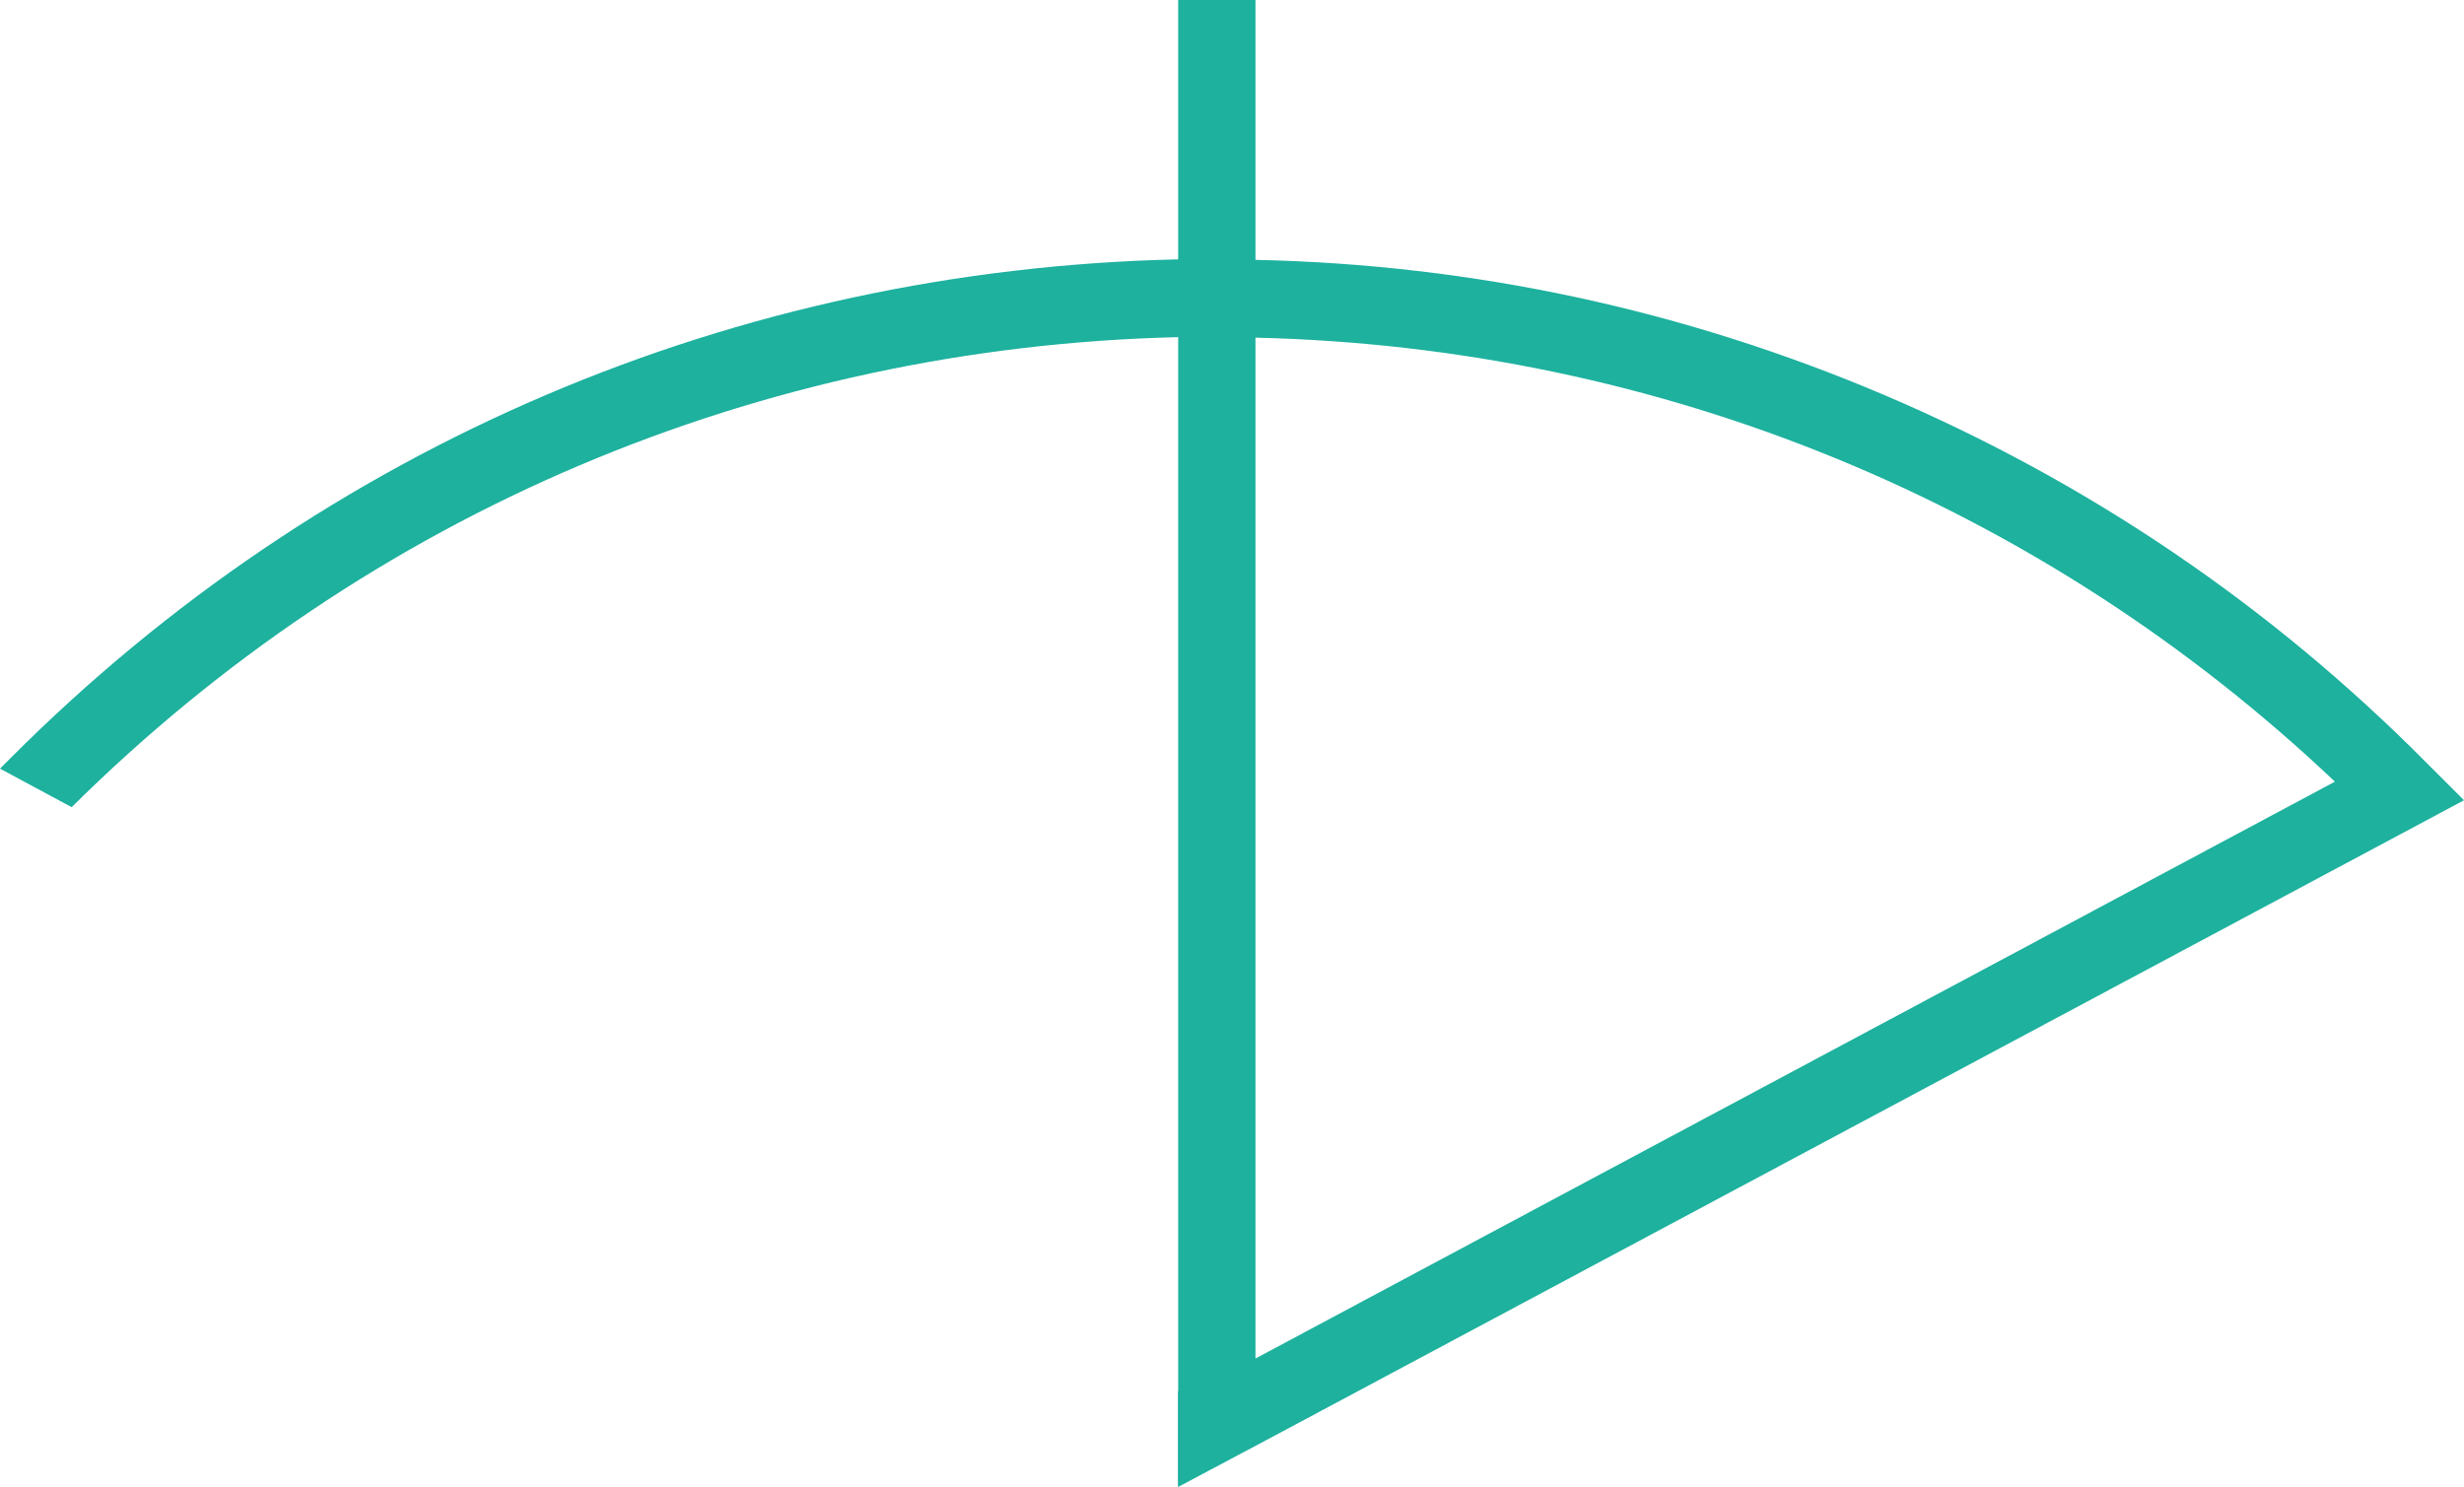 <?xml version="1.0" encoding="UTF-8"?>
<svg id="Camada_2" data-name="Camada 2" xmlns="http://www.w3.org/2000/svg" viewBox="0 0 96.6 58.31">
  <defs>
    <style>
      .cls-1 {
        fill: #1db19e;
        stroke-width: 0px;
      }
    </style>
  </defs>
  <g id="Camada_1-2" data-name="Camada 1">
    <path class="cls-1" d="M46.19,54.55V13.22c-16.41.39-31.75,6.89-43.38,18.43l-2.81-1.51s.41-.41.43-.43C12.67,17.45,28.86,10.56,46.19,10.17V0h3.03v10.19c8.54.18,16.82,1.97,24.63,5.29,7.99,3.4,15.17,8.26,21.31,14.46l1.44,1.44-46.9,25.06-3.52,1.87v-3.78.02ZM49.22,13.22v40.05l42.32-22.62c-11.53-10.92-26.44-17.04-42.32-17.41v-.02Z"/>
  </g>
</svg>